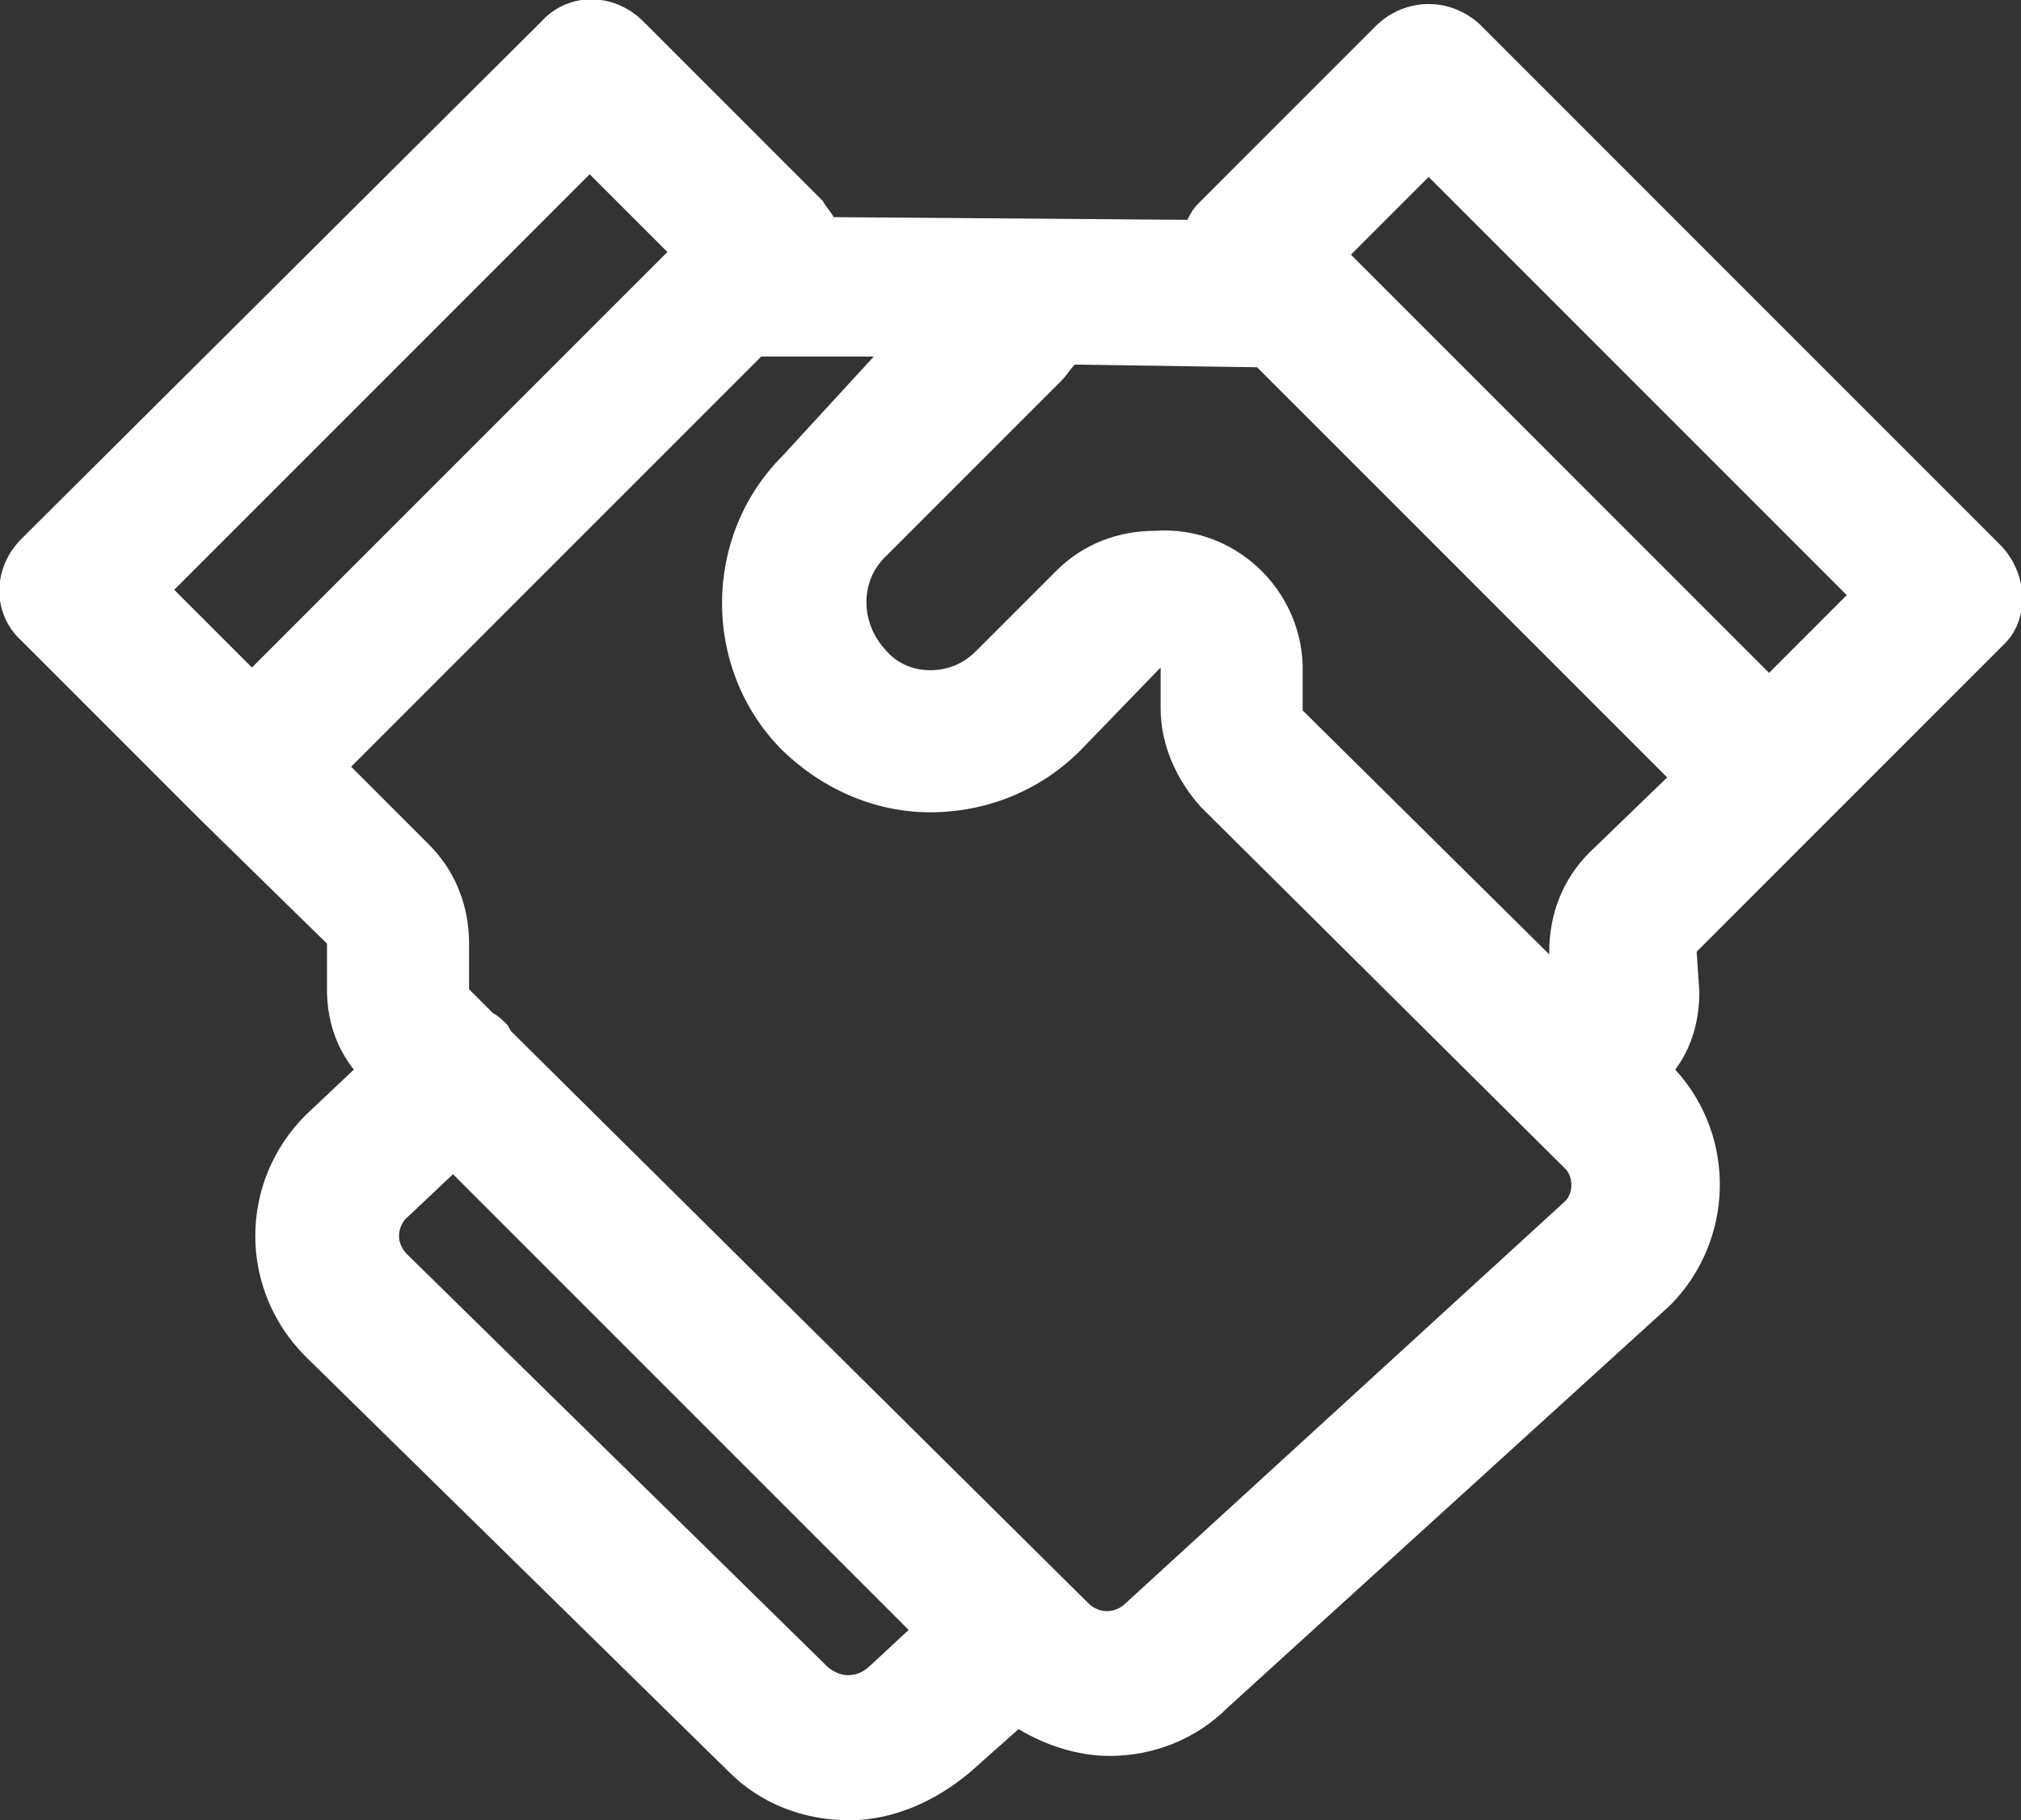<?xml version="1.0" encoding="utf-8"?>
<!-- Generator: Adobe Illustrator 26.0.2, SVG Export Plug-In . SVG Version: 6.00 Build 0)  -->
<svg version="1.1" id="Layer_1" xmlns="http://www.w3.org/2000/svg" xmlns:xlink="http://www.w3.org/1999/xlink" x="0px" y="0px"
	 viewBox="0 0 75.4 67.9" style="enable-background:new 0 0 75.4 67.9;" xml:space="preserve">
<rect x="0" y="0" width="75.4" height="67.9" fill="#333333" stroke="none"/>
<style type="text/css">
	.st0{fill:#FFFFFF;}
</style>
<path class="st0" d="M74.6,20.3L55.2,0.9c-1.1-1-2.7-1-3.8,0l-6.7,6.7c0,0,0,0,0,0c-0.2,0.2-0.3,0.4-0.4,0.6L31.1,8.1
	c-0.1-0.2-0.3-0.4-0.4-0.6l-6.7-6.7c0,0,0,0,0,0c-1.1-1.1-2.8-1.1-3.8,0L0.8,20.1c0,0,0,0,0,0c-1.1,1.1-1.1,2.8,0,3.8l6.7,6.7
	l4.7,4.6v1.7c0,1.1,0.3,2.1,1,3l-1.8,1.7c-2.5,2.5-2.5,6.5,0,9l15.8,15.5c1.2,1.2,2.8,1.8,4.5,1.8c1.6,0,3.2-0.7,4.5-1.8l1.8-1.6
	c1,0.6,2.2,1,3.4,1c1.6,0,3.2-0.6,4.4-1.8l16.5-15c2.4-2.4,2.5-6.3,0.2-8.8c0.6-0.8,0.9-1.8,0.9-2.9l-0.1-1.5l4.8-4.8l6.7-6.7
	c0,0,0,0,0,0C75.7,23.1,75.7,21.4,74.6,20.3z M9.4,24.9L6.5,22L22,6.5l2.9,2.9L9.4,24.9z M32.5,62.1C32.5,62.1,32.5,62.2,32.5,62.1
	c-0.5,0.5-1.1,0.5-1.6,0.1L15.2,46.8c-0.4-0.4-0.4-0.9-0.1-1.3l1.8-1.7l17,17L32.5,62.1z M58.4,44.8L42,59.8c-0.4,0.4-1,0.4-1.4,0
	L19.1,38.5c-0.1-0.1-0.1-0.2-0.2-0.3c-0.1-0.1-0.3-0.3-0.5-0.4l-0.9-0.9v-1.7c0-1.4-0.5-2.7-1.5-3.7l-2.9-2.9l15.3-15.3l4.2,0
	L29.2,17c-3,3-3,7.9-0.1,10.9c1.5,1.5,3.5,2.4,5.6,2.4c2.1,0,4.1-0.8,5.6-2.3l3-3.1v1.5c0,1.4,0.6,2.7,1.5,3.7l13.6,13.5
	C58.7,43.9,58.7,44.5,58.4,44.8z M59.3,31.8c-1,1-1.5,2.3-1.5,3.7l0,0.1l-9.2-9.1v-1.5c0-0.1,0-0.1,0-0.2c-0.1-2.9-2.6-5.2-5.5-5
	c-1.4,0-2.7,0.5-3.7,1.5l-3,3c-0.5,0.5-1.1,0.7-1.7,0.7C34,25,33.4,24.7,33,24.2c-0.9-1-0.9-2.5,0-3.4l6.6-6.6
	c0.2-0.2,0.3-0.4,0.5-0.6l6.8,0.1l15.3,15.3L59.3,31.8z M66,25.1L50.4,9.5l2.9-2.9l15.6,15.6L66,25.1z"/>
</svg>
